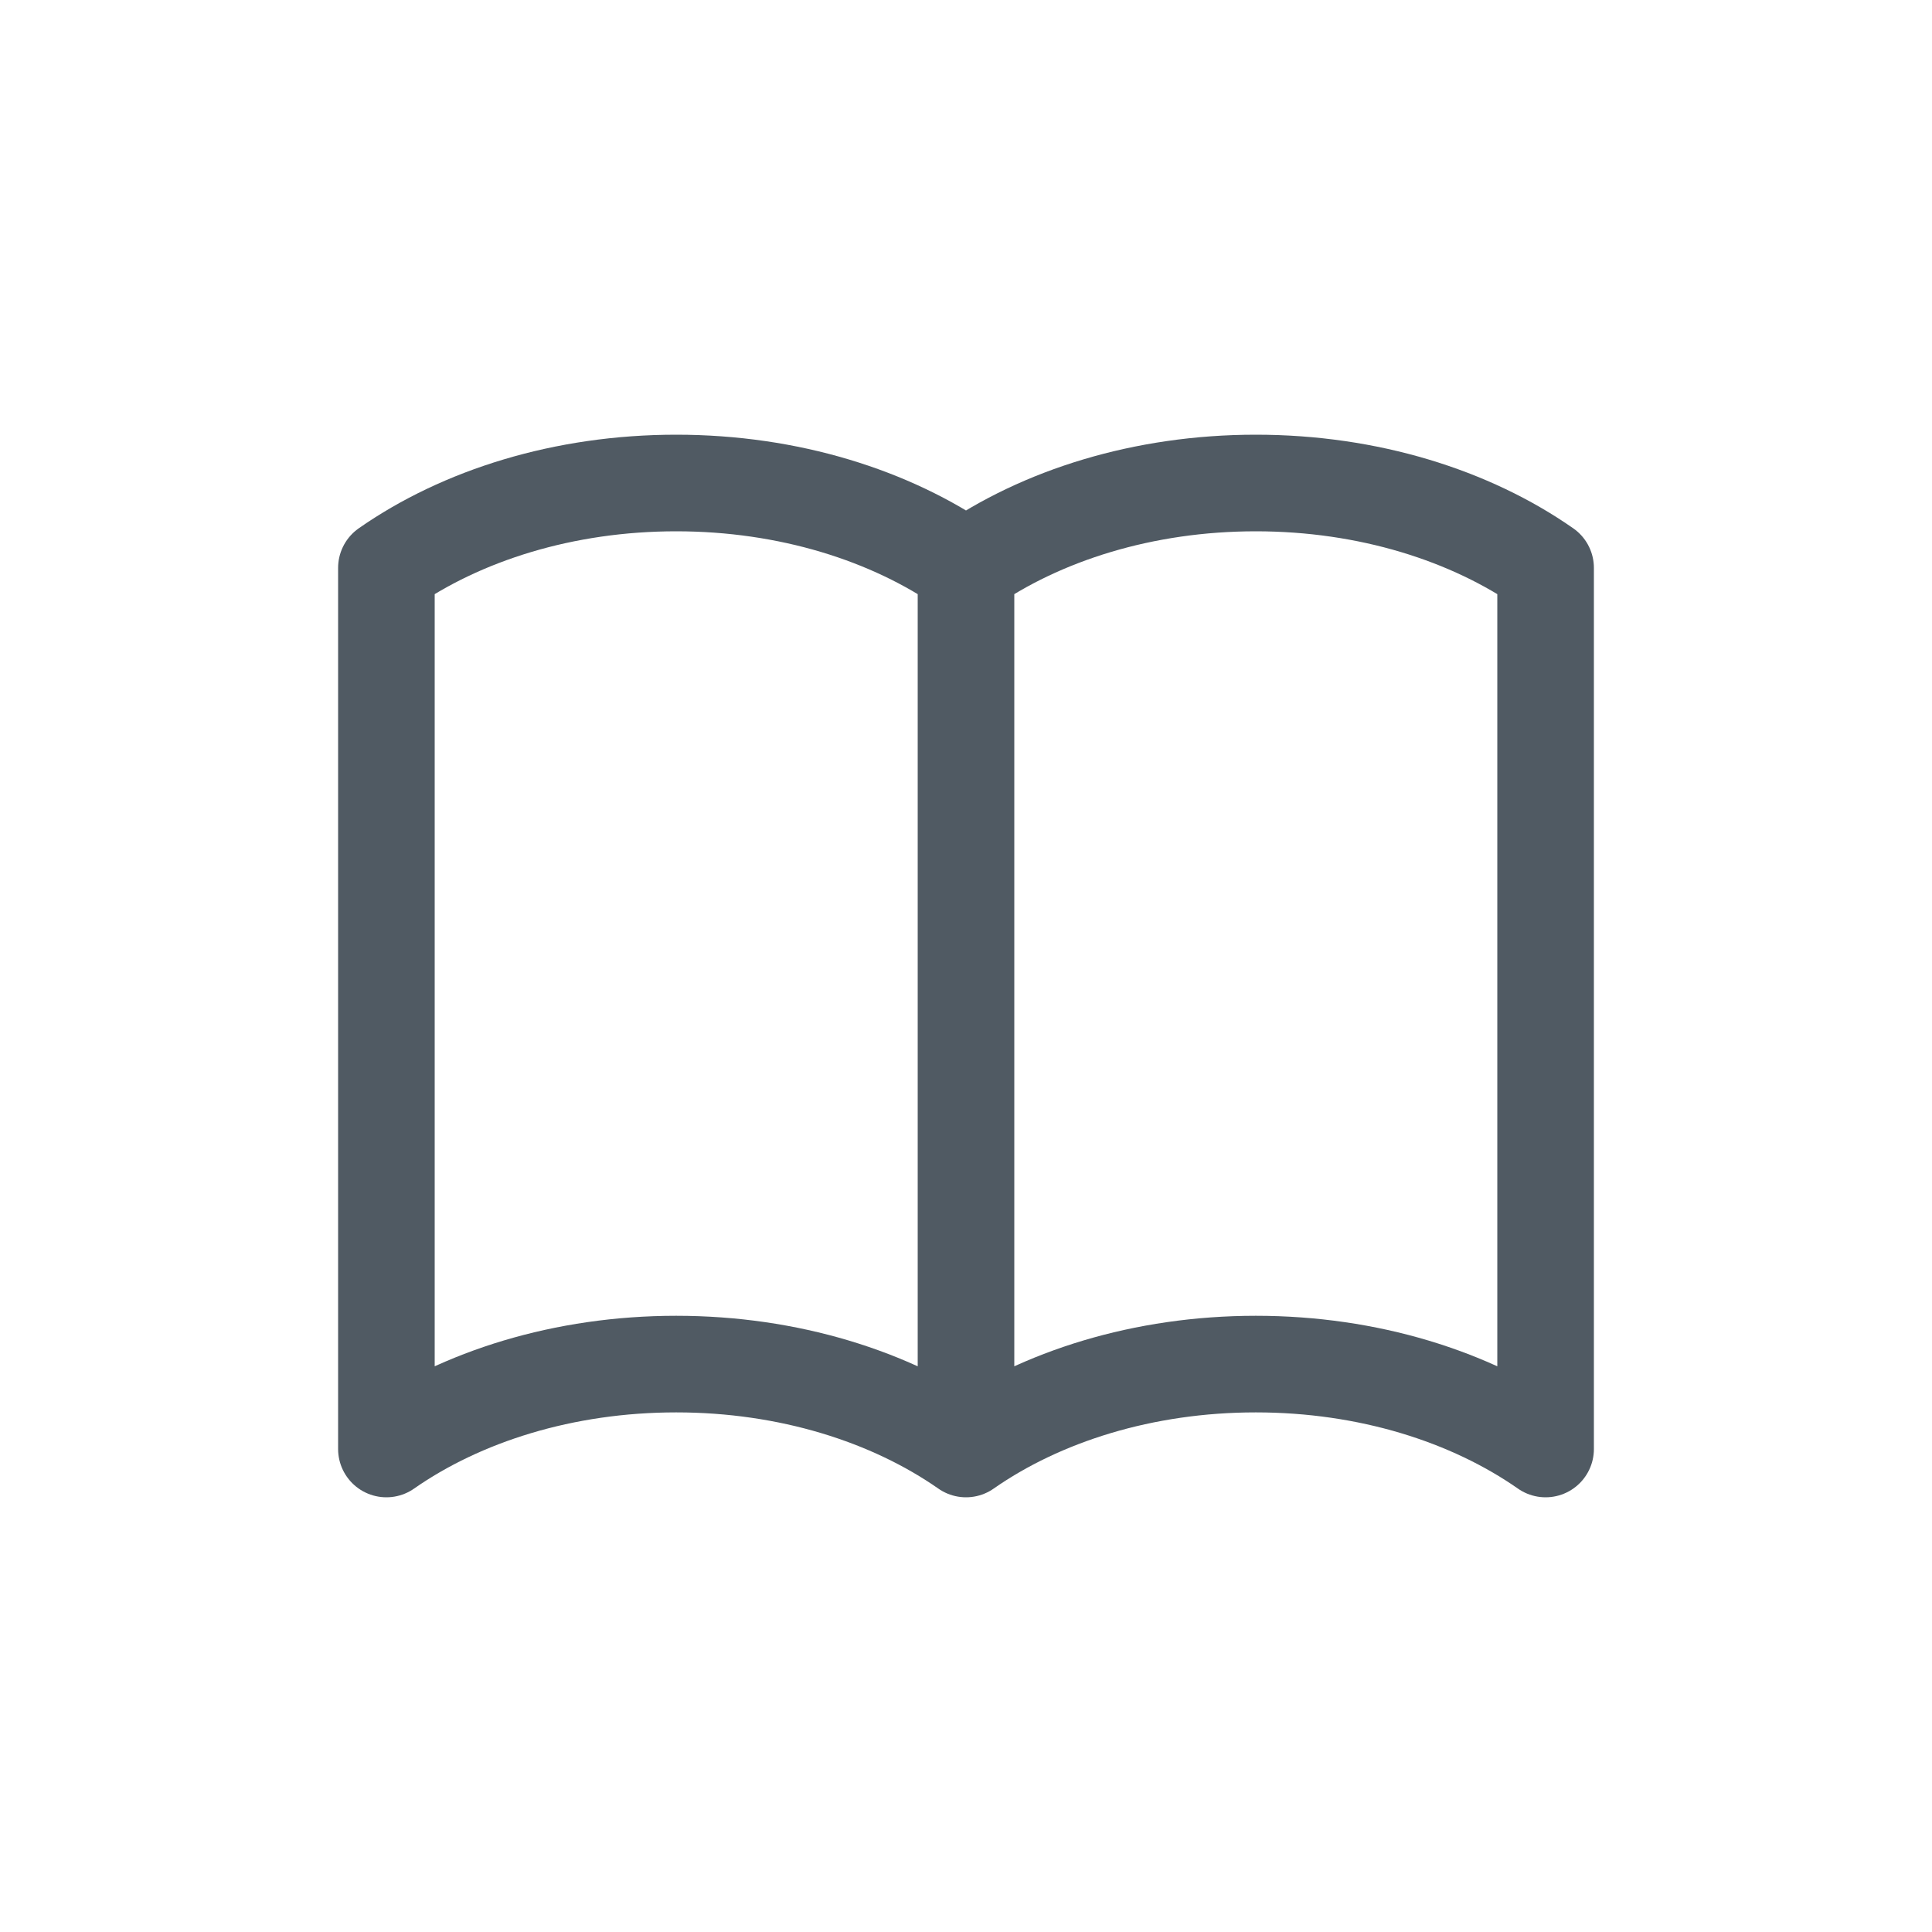<svg width="20" height="20" viewBox="0 0 20 20" fill="none" xmlns="http://www.w3.org/2000/svg">
<path d="M10 5.879C10.779 5.335 11.836 5 13 5C14.165 5 15.221 5.335 16 5.879V15C15.221 14.456 14.165 14.121 13 14.121C11.836 14.121 10.779 14.456 10 15M10 5.879V15V5.879ZM10 5.879C9.221 5.335 8.164 5 7 5C5.836 5 4.779 5.335 4 5.879V15C4.779 14.456 5.836 14.121 7 14.121C8.164 14.121 9.221 14.456 10 15V5.879Z" stroke="#25313C" stroke-opacity="0.8" stroke-linecap="round" stroke-linejoin="round"/>
</svg>

